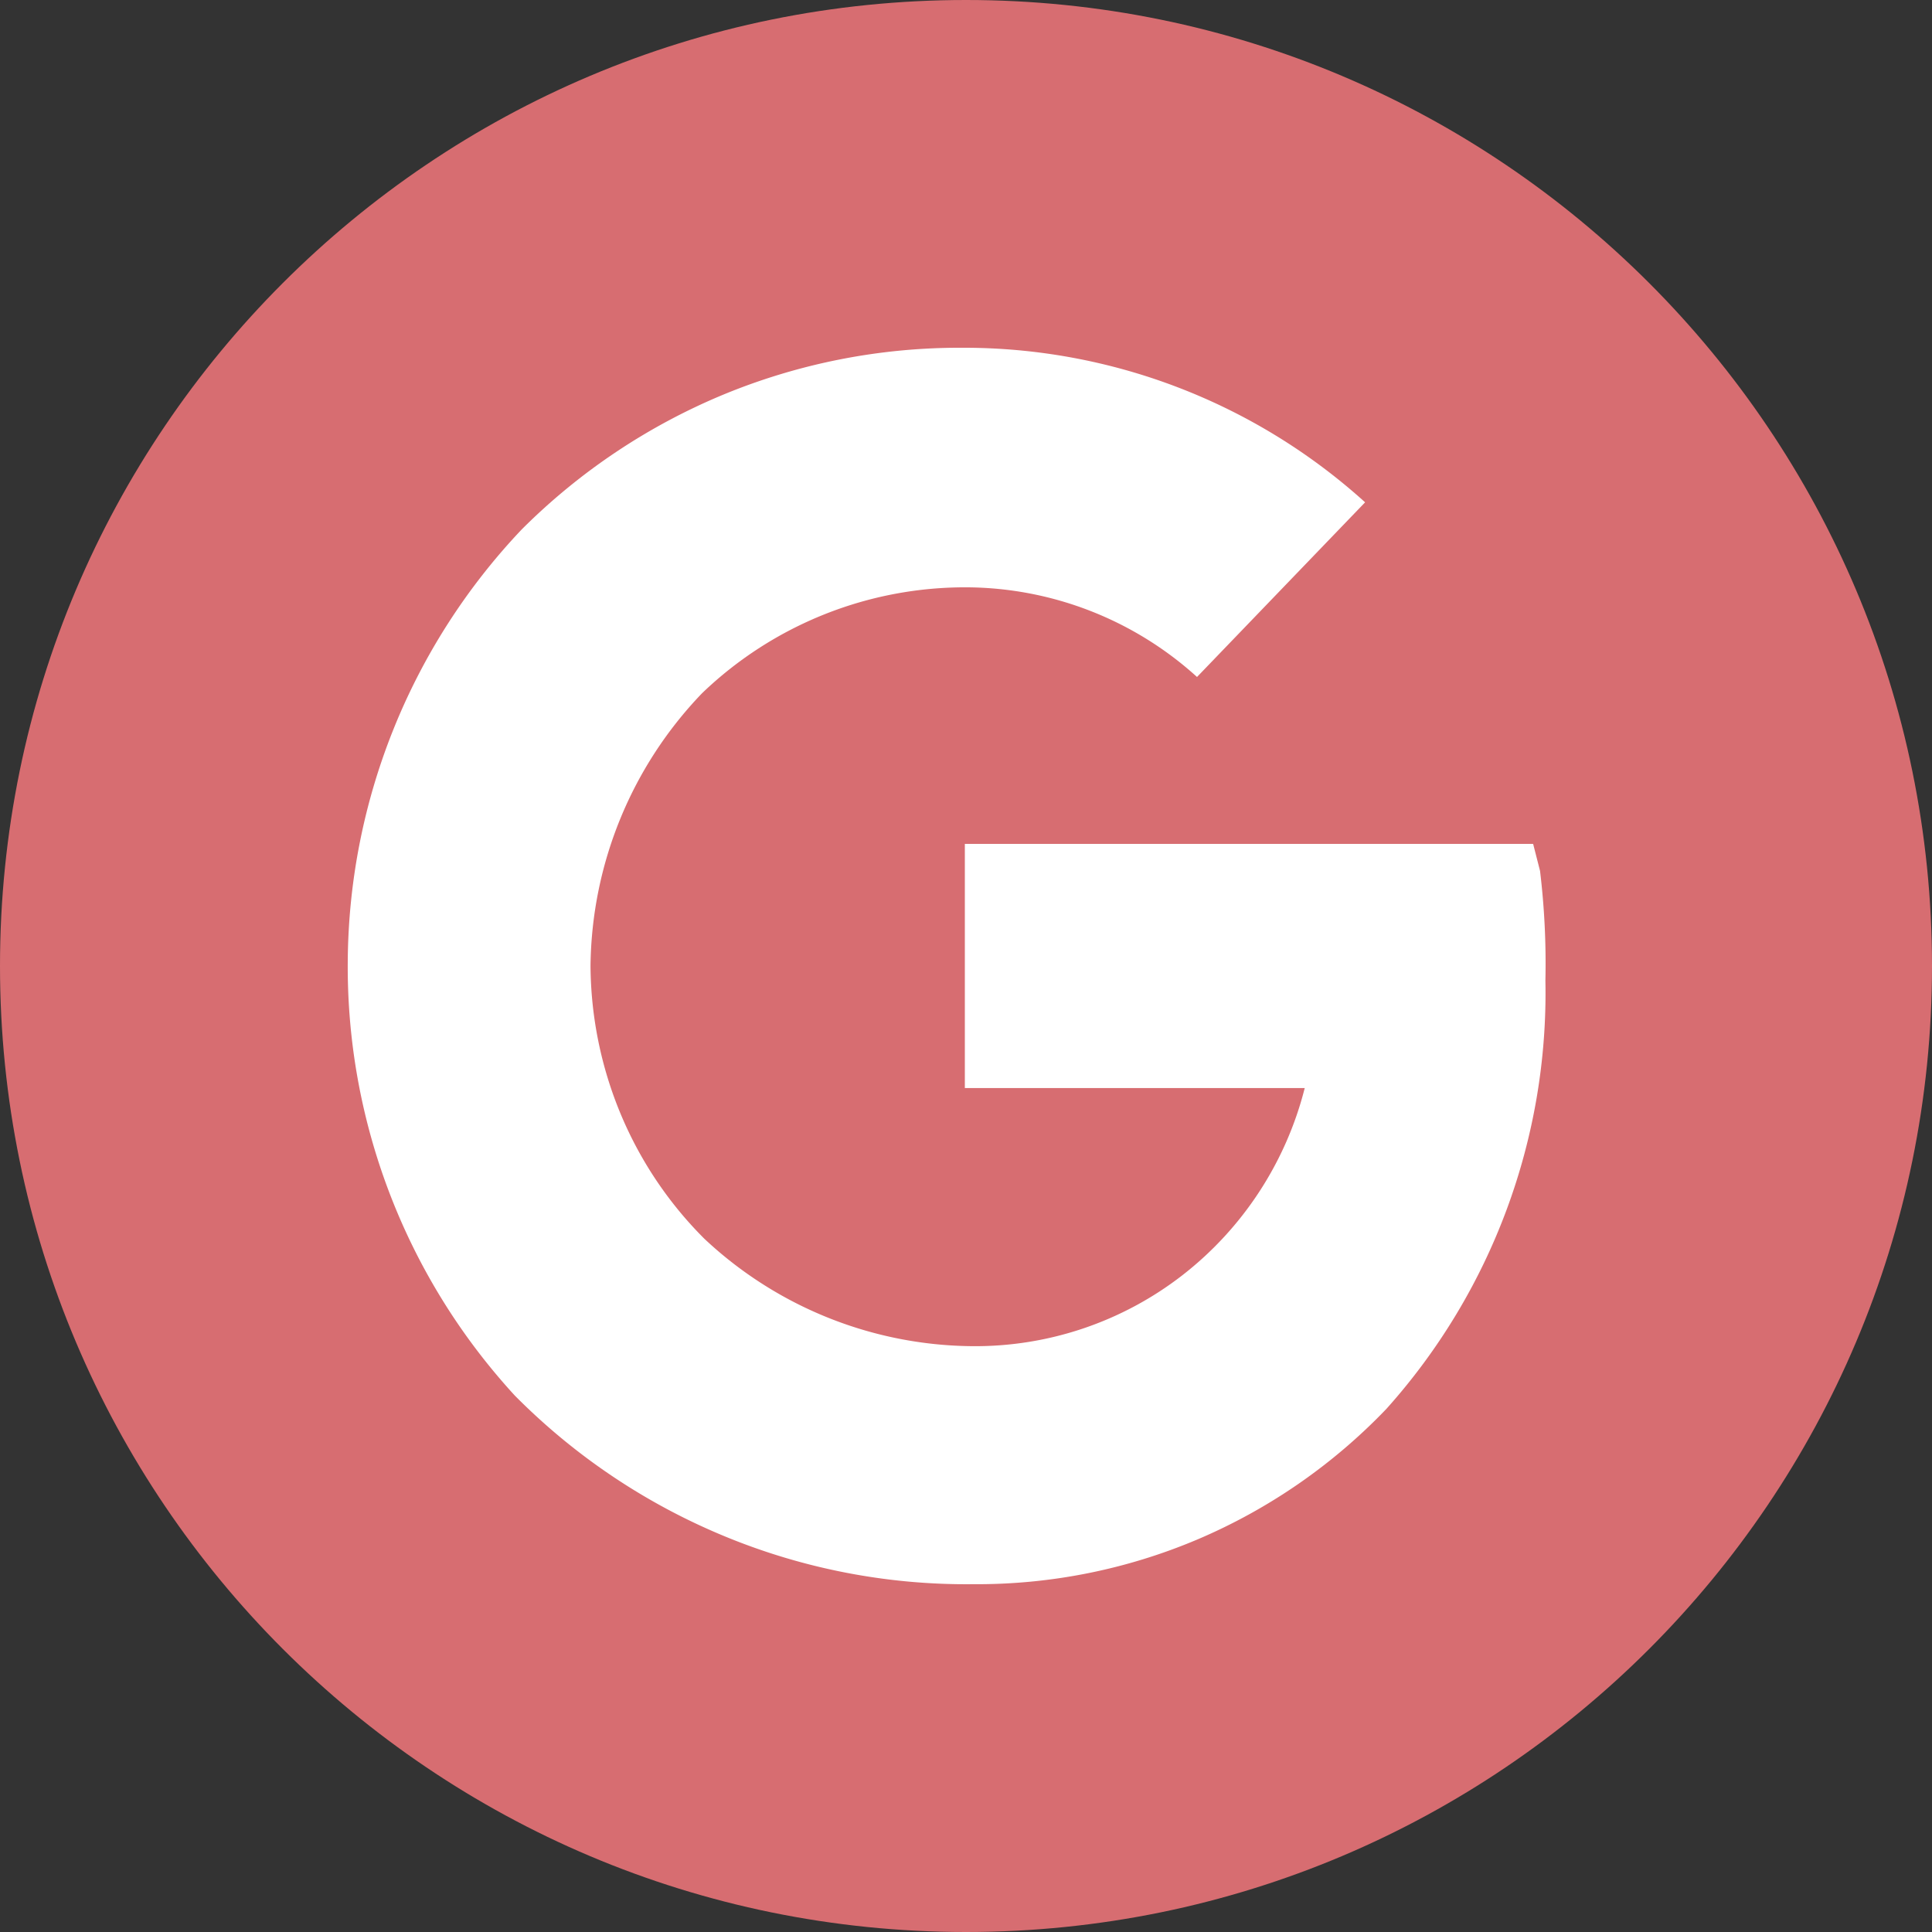 <svg width="40" height="40" viewBox="0 0 40 40" fill="none" xmlns="http://www.w3.org/2000/svg"><rect x="0" y="0" width="40" height="40" fill="#333333" stroke="none"/><g clip-path="url(#a)"><path d="M20 40c11.046 0 20-8.954 20-20S31.046 0 20 0 0 8.954 0 20s8.954 20 20 20" fill="#D76D71"/><path d="m31.885 18.032-.143-.56H19.976v5.055h7.037a7.12 7.12 0 0 1-2.535 3.877 7 7 0 0 1-4.36 1.467 8.2 8.2 0 0 1-5.535-2.224 8 8 0 0 1-1.734-2.586A8.1 8.1 0 0 1 12.226 20a8.27 8.27 0 0 1 2.31-5.648 7.86 7.86 0 0 1 5.503-2.192 7.15 7.15 0 0 1 4.744 1.856l3.48-3.616a12.38 12.38 0 0 0-8.335-3.2 12.8 12.8 0 0 0-4.932.962 12.9 12.9 0 0 0-4.193 2.798A13.12 13.12 0 0 0 7.2 19.899a13.12 13.12 0 0 0 3.46 8.996 13.2 13.2 0 0 0 4.357 2.918 13.1 13.1 0 0 0 5.133.986 11.7 11.7 0 0 0 4.646-.928 11.8 11.8 0 0 0 3.91-2.704 12.9 12.9 0 0 0 3.29-8.863q.025-1.141-.111-2.272" fill="#fff"/></g><defs><clipPath id="a"><path fill="#fff" d="M0 0h40v40H0z"/></clipPath></defs></svg>